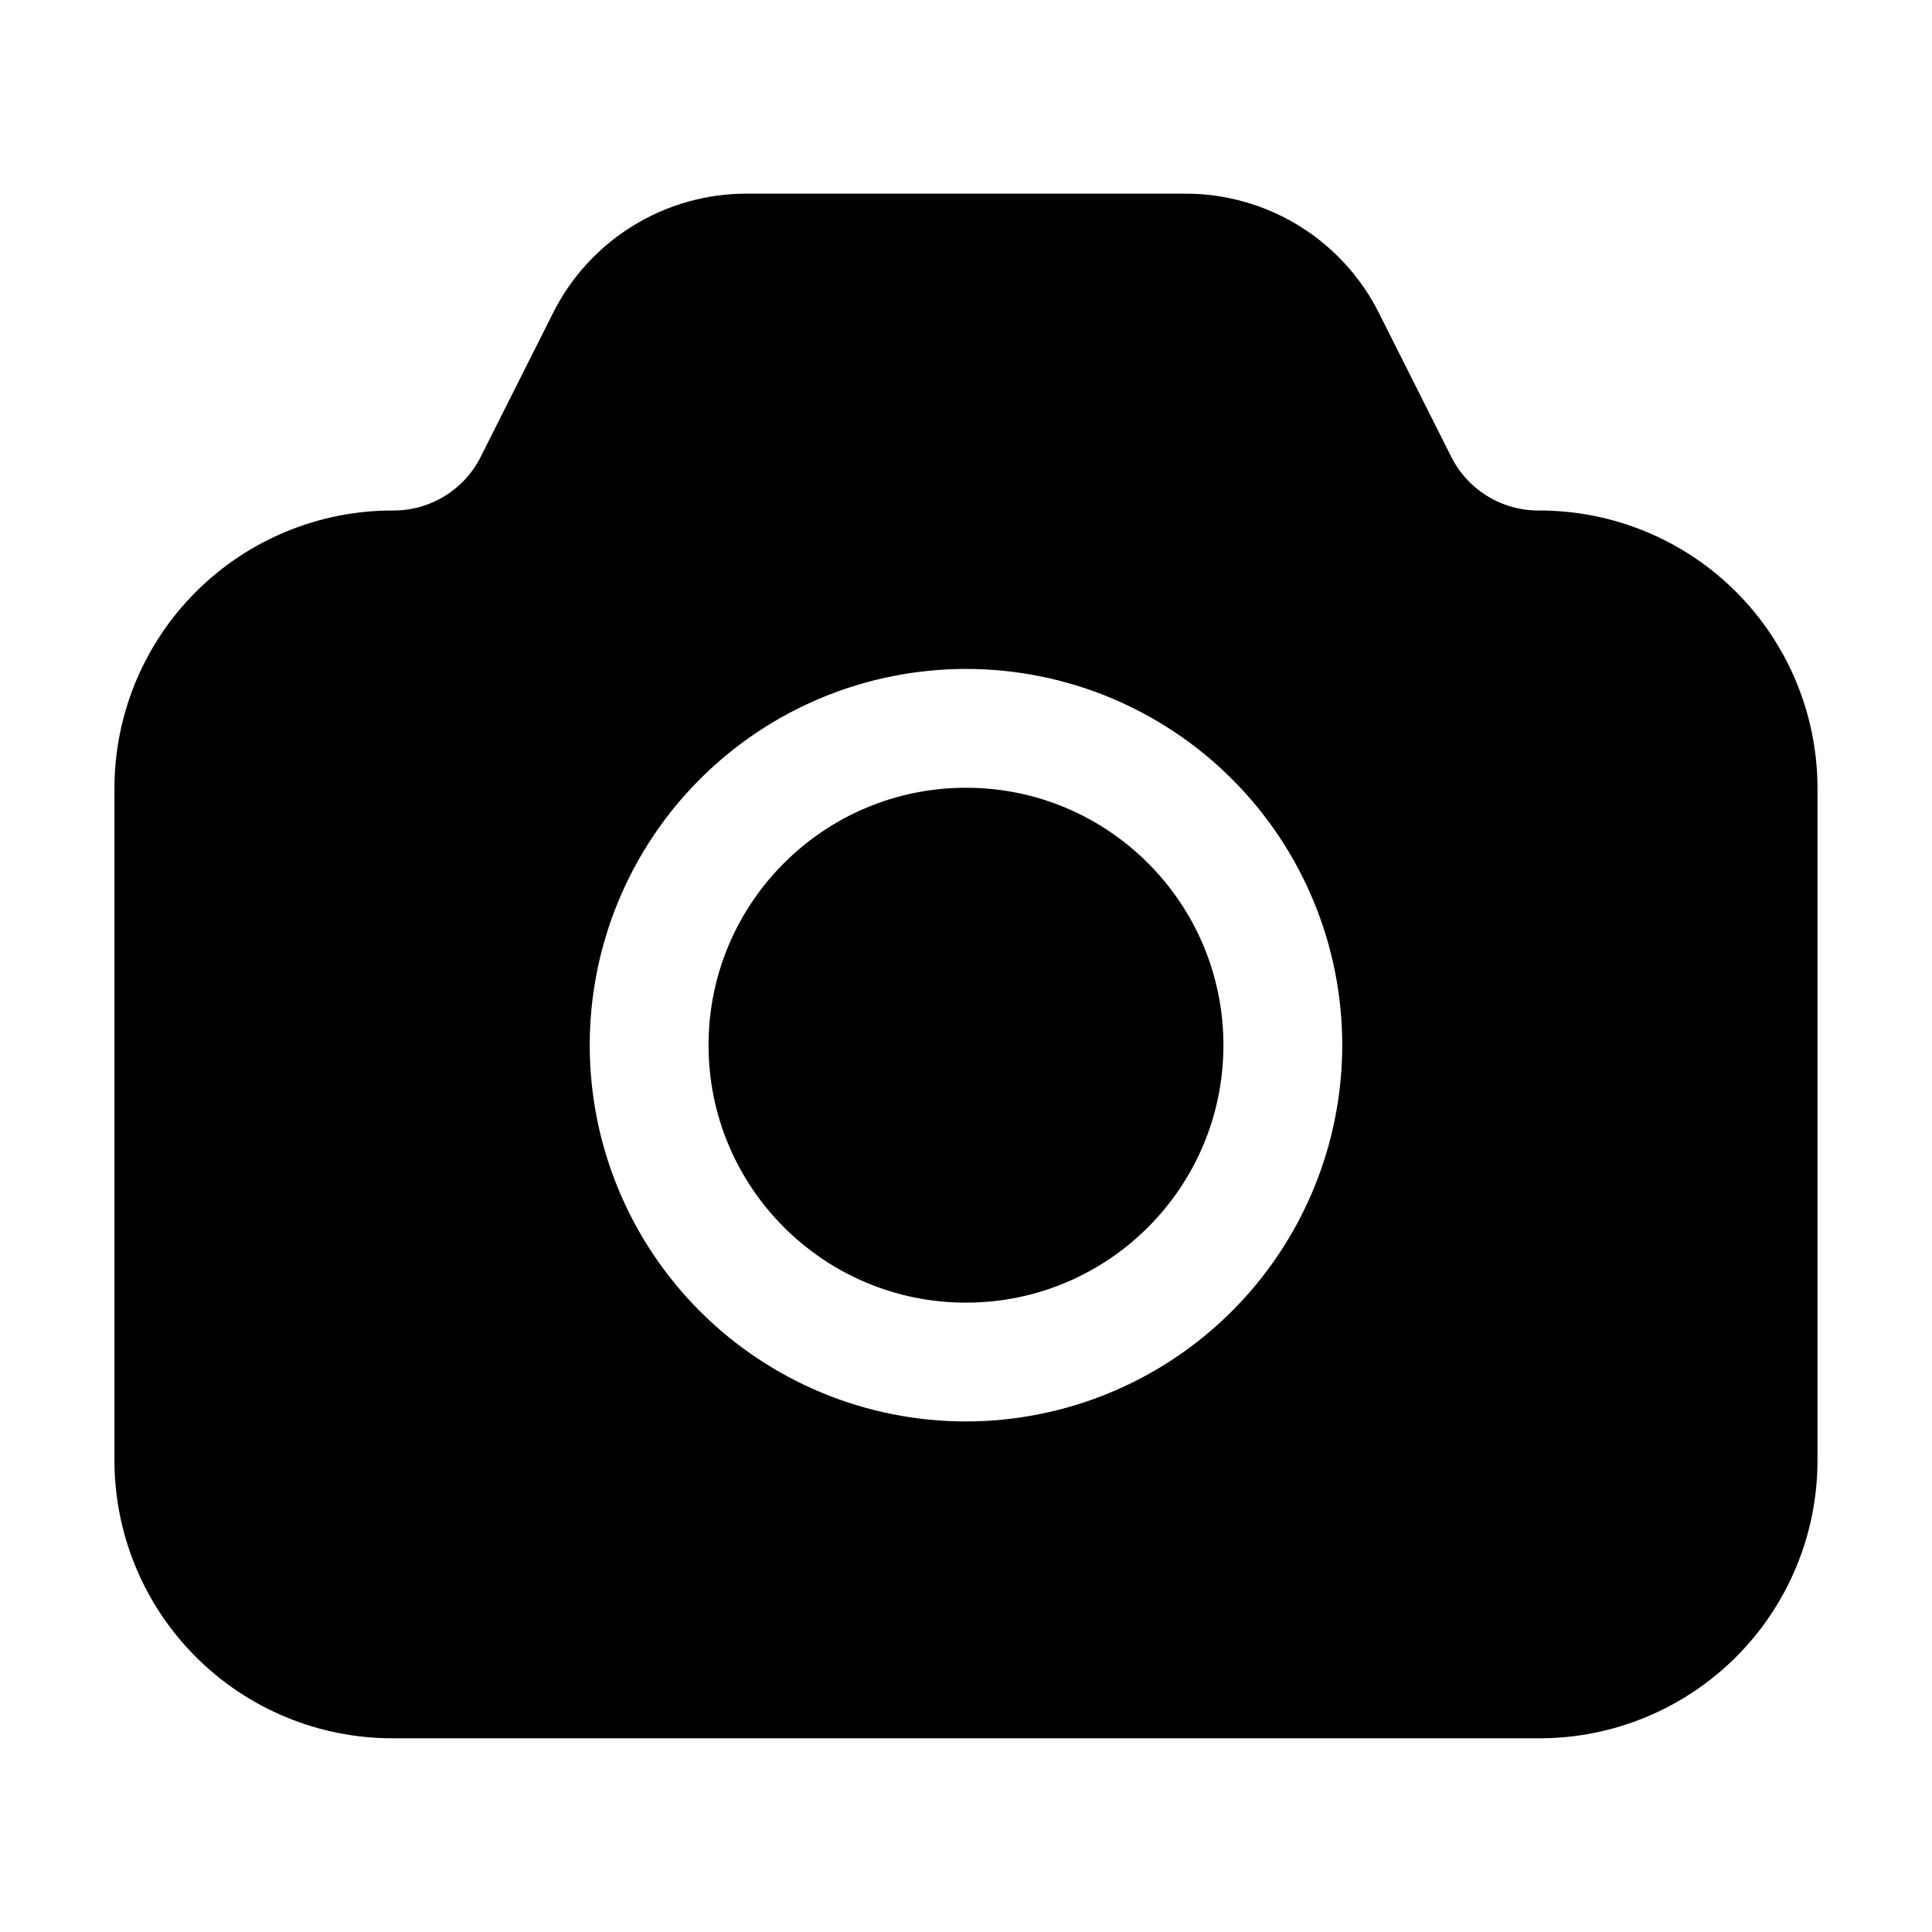 <?xml version="1.0" encoding="UTF-8"?>
<!-- Uploaded to: ICON Repo, www.svgrepo.com, Generator: ICON Repo Mixer Tools -->
<svg fill="#000000" width="800px" height="800px" version="1.1" viewBox="144 144 512 512" xmlns="http://www.w3.org/2000/svg">
 <g>
  <path d="m468.22 420.99c0 37.676-30.547 68.223-68.223 68.223-37.68 0-68.227-30.547-68.227-68.223 0-37.68 30.547-68.227 68.227-68.227 37.676 0 68.223 30.547 68.223 68.227"/>
  <path d="m551.98 279.29c-4.887 0.059-9.691-1.273-13.852-3.836-4.16-2.566-7.512-6.258-9.66-10.648l-18.895-37.574h0.004c-4.758-9.621-12.121-17.711-21.25-23.352-9.133-5.641-19.66-8.605-30.391-8.559h-115.88c-10.73-0.047-21.258 2.918-30.387 8.559-9.129 5.641-16.492 13.73-21.25 23.352l-18.895 37.574c-2.148 4.391-5.496 8.082-9.66 10.648-4.16 2.562-8.965 3.894-13.852 3.836-19.543-0.012-38.293 7.75-52.113 21.57-13.82 13.82-21.578 32.566-21.57 52.113v178.01c-0.008 19.547 7.75 38.293 21.57 52.113 13.82 13.82 32.57 21.582 52.113 21.57h303.96c19.547 0.012 38.293-7.75 52.113-21.57 13.82-13.82 21.582-32.566 21.57-52.113v-178.01c0.012-19.547-7.75-38.293-21.57-52.113-13.82-13.82-32.566-21.582-52.113-21.57zm-151.98 241.41c-26.445 0-51.809-10.504-70.508-29.207-18.699-18.699-29.207-44.059-29.207-70.504 0-26.445 10.508-51.809 29.207-70.508 18.699-18.699 44.062-29.207 70.508-29.207s51.805 10.508 70.504 29.207c18.703 18.699 29.207 44.062 29.207 70.508-0.023 26.438-10.535 51.785-29.23 70.48-18.695 18.695-44.043 29.207-70.48 29.23z"/>
 </g>
</svg>